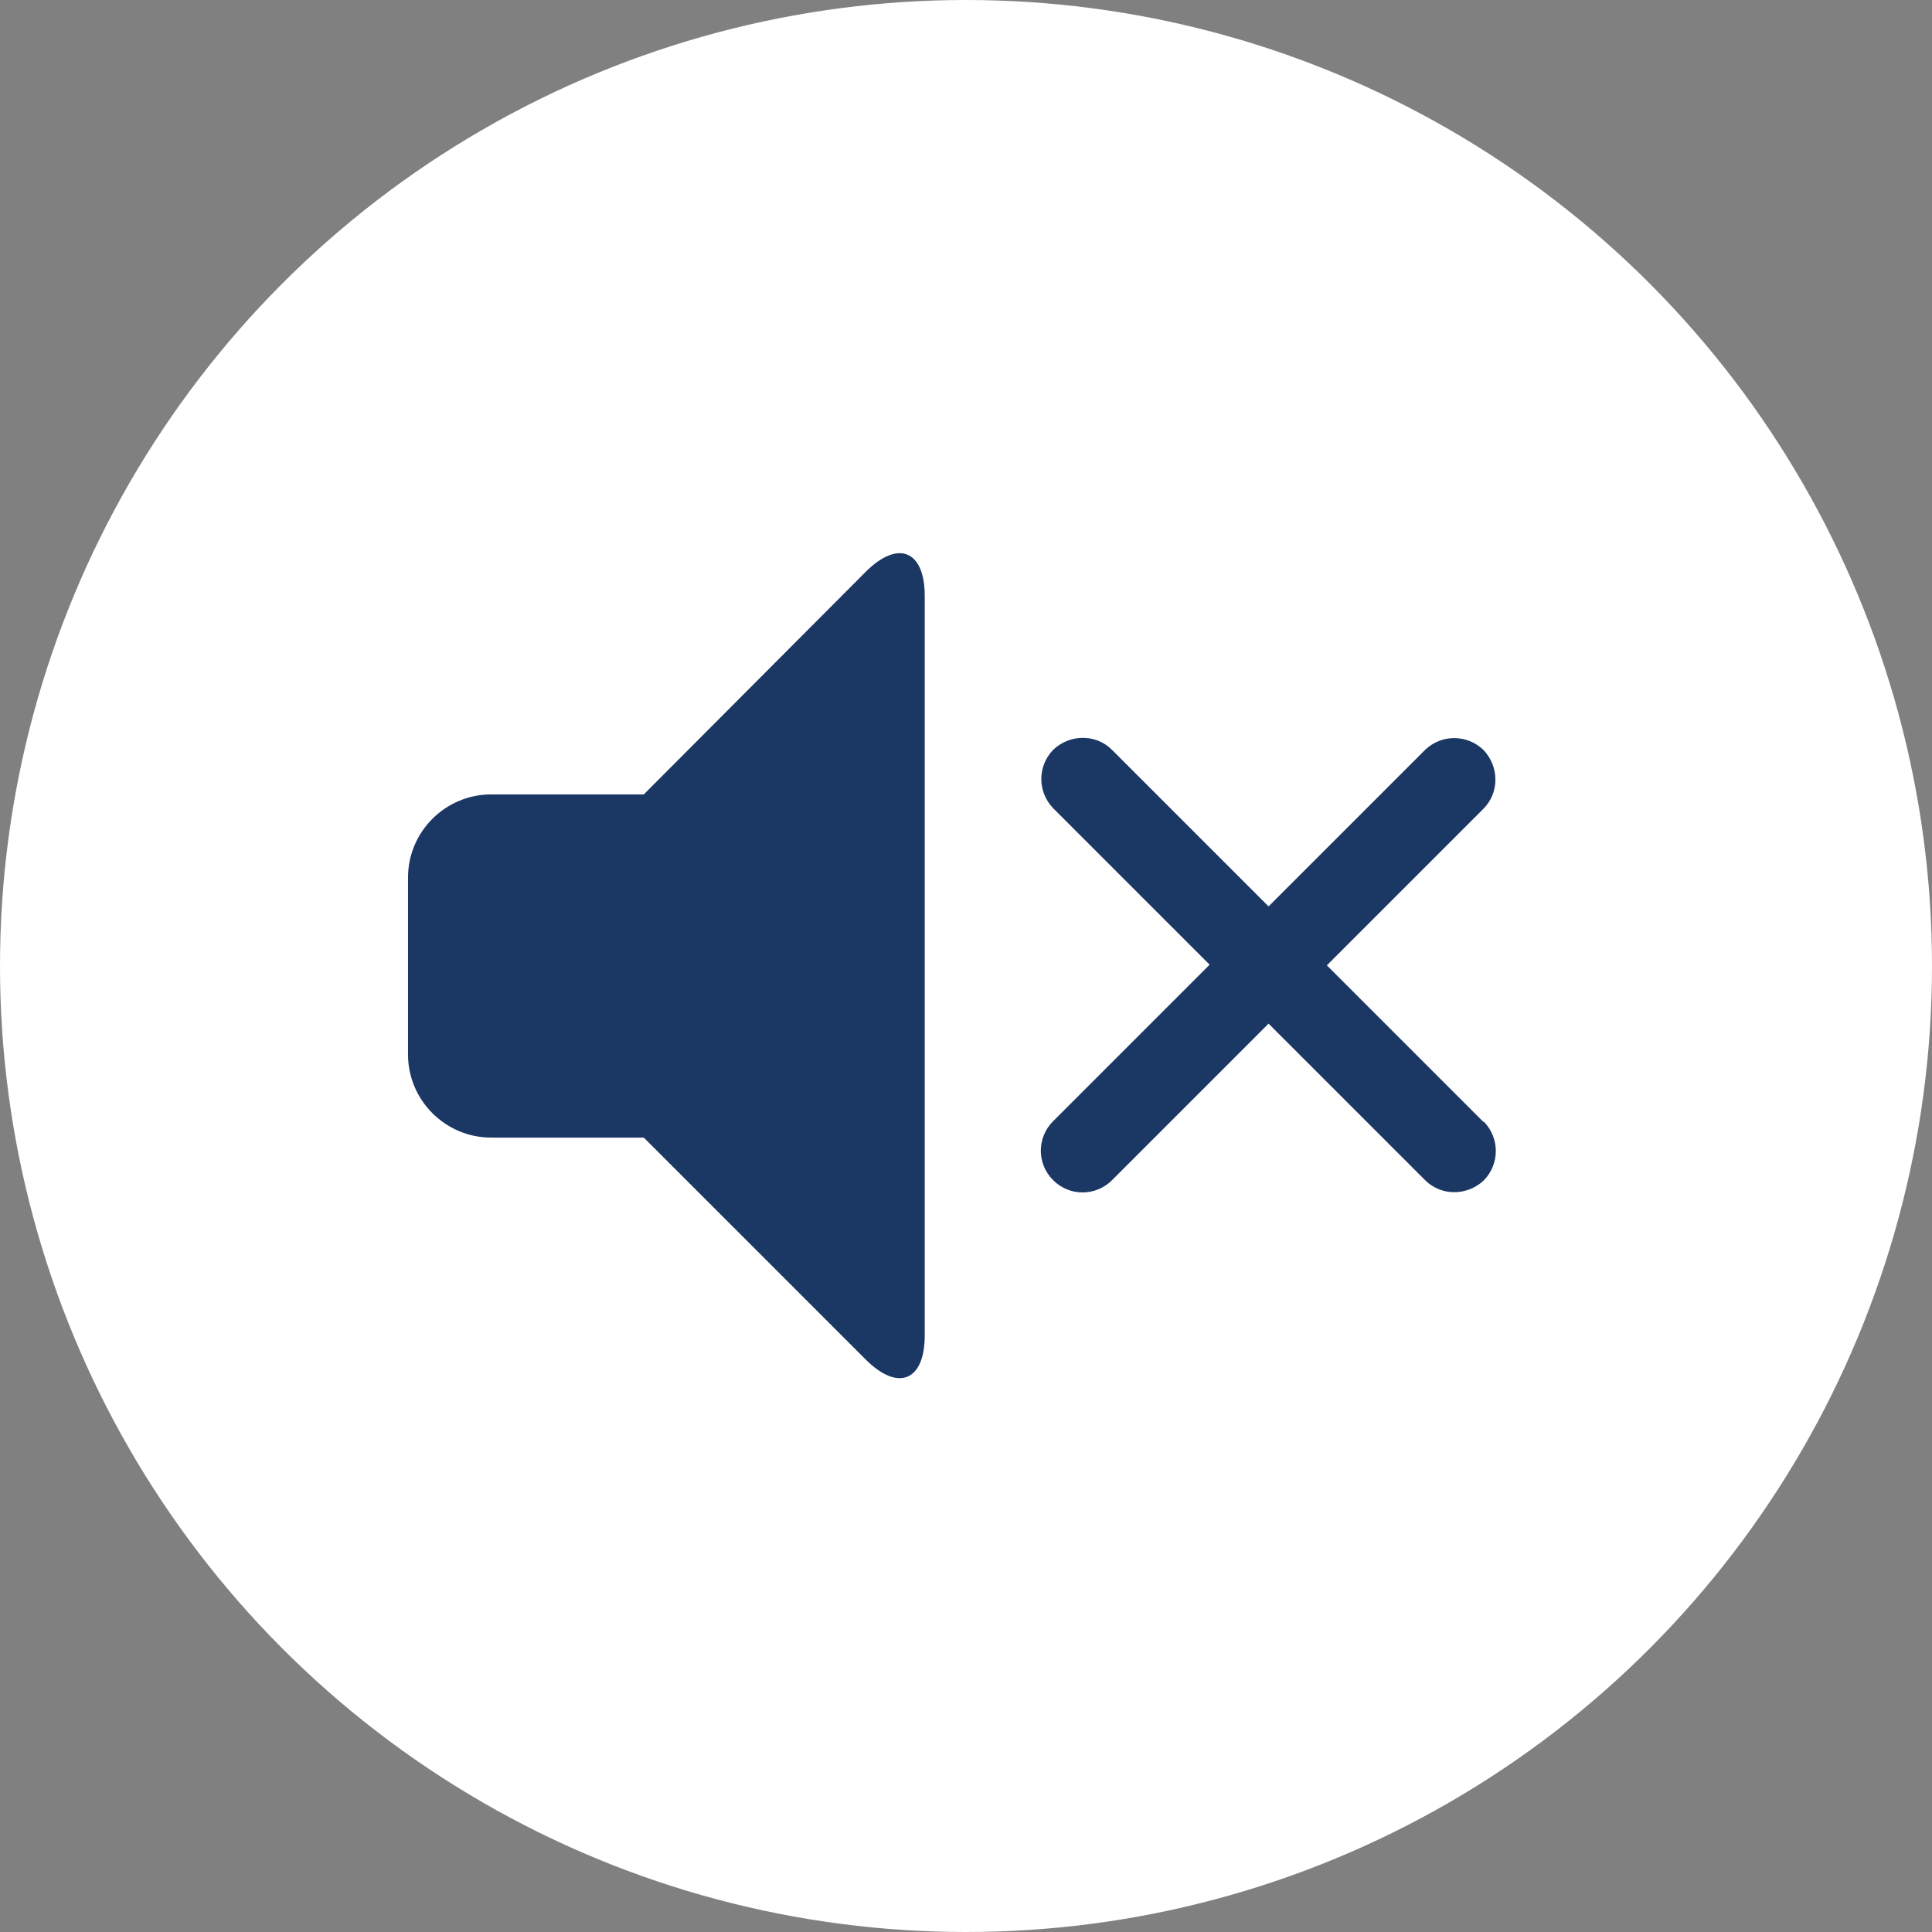 <?xml version="1.0" encoding="UTF-8"?>
<svg id="Layer_1" xmlns="http://www.w3.org/2000/svg" version="1.1" viewBox="0 0 295 295">
  <rect x="0" y="0" width="295" height="295" fill="#808080" stroke="none"/>
  <!-- Generator: Adobe Illustrator 29.1.0, SVG Export Plug-In . SVG Version: 2.1.0 Build 142)  -->
  <defs>
    <style>
      .st0 {
        fill: #1b3764;
      }

      .st1 {
        fill: #fff;
      }
    </style>
  </defs>
  <circle class="st1" cx="147.5" cy="147.5" r="147.5"/>
  <g>
    <path class="st0" d="M226.5,171.3l-23.9-23.9,23.9-23.9c2.5-2.5,2.4-6.5,0-9-2.5-2.4-6.4-2.4-8.9,0l-23.9,23.9-23.9-23.9c-2.5-2.5-6.5-2.4-9,0-2.4,2.5-2.4,6.4,0,8.9l23.9,23.9-23.9,23.9c-2.5,2.5-2.5,6.5,0,9s6.5,2.5,9,0h0l23.9-23.9,23.9,23.9c2.5,2.5,6.5,2.4,9,0,2.4-2.5,2.4-6.4,0-8.9h-.1Z"/>
    <path class="st0" d="M132.2,87.3l-33.9,34h-23.3c-7,0-12.7,5.7-12.7,12.7v27c0,7,5.7,12.7,12.7,12.7h23.3l33.9,33.9c4.9,4.9,9,3.3,9-3.7v-112.9c0-7-4.1-8.6-9-3.7h0Z"/>
  </g>
</svg>